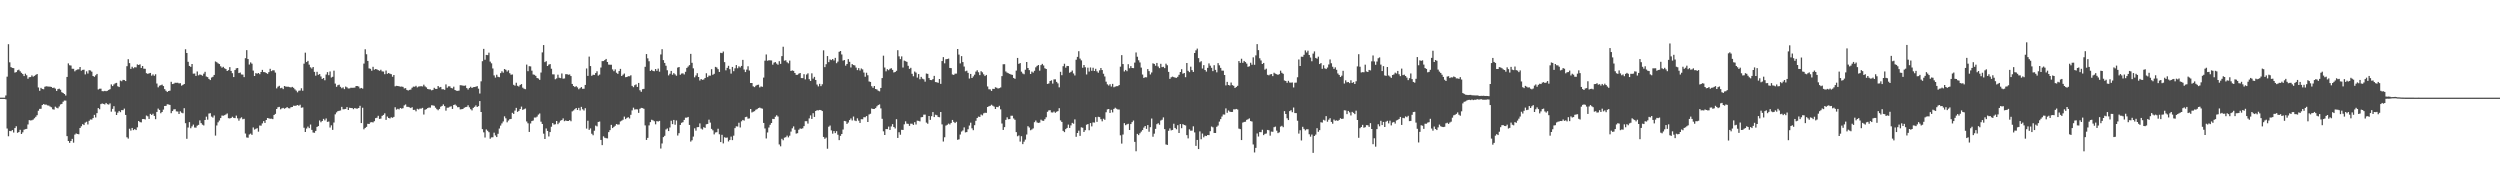 <?xml version="1.0" encoding="UTF-8"?>
<svg xmlns="http://www.w3.org/2000/svg" width="1920" height="150">
  <path d="M0 75.000h1v1.000H0zM1 75.000h1v1.000H1zM2 75.000h1v1.000H2zM3 75.000h1v1.000H3zM4 73.293h1v3.001H4zM5 58.869h1v39.842H5zM6 33.947h1v70.718H6zM7 47.852h1v52.706H7zM8 51.551h1v49.231H8zM9 52.175h1v47.725H9zM10 52.308h1v49.489H10zM11 55.733h1v42.621H11zM12 55.328h1v41.639H12zM13 53.980h1v47.989H13zM14 53.508h1v47.898H14zM15 54.740h1v44.927H15zM16 55.895h1v47.040H16zM17 56.890h1v44.728H17zM18 58.432h1v41.221H18zM19 56.583h1v42.574H19zM20 57.779h1v41.204H20zM21 60.455h1v35.152H21zM22 59.275h1v32.999H22zM23 59.164h1v33.339H23zM24 57.898h1v34.447H24zM25 58.858h1v33.017H25zM26 58.287h1v32.531H26zM27 57.481h1v32.215H27zM28 56.853h1v31.598H28zM29 67.168h1v17.881H29zM30 69.751h1v13.861H30zM31 67.480h1v16.054H31zM32 68.288h1v12.384H32zM33 68.578h1v11.337H33zM34 66.623h1v13.784H34zM35 66.257h1v14.063H35zM36 66.420h1v14.522H36zM37 66.486h1v14.640H37zM38 66.541h1v15.274H38zM39 66.782h1v15.576H39zM40 67.600h1v16.309H40zM41 67.277h1v16.909H41zM42 68.032h1v13.901H42zM43 69.862h1v12.877H43zM44 68.459h1v14.716H44zM45 68.100h1v13.661H45zM46 68.933h1v11.300H46zM47 70.806h1v9.018H47zM48 71.439h1v6.684H48zM49 72.211h1v4.985H49zM50 73.380h1v3.859H50zM51 59.087h1v45.460H51zM52 48.685h1v59.592H52zM53 50.122h1v59.590H53zM54 50.334h1v57.961H54zM55 52.807h1v53.844H55zM56 52.858h1v56.728H56zM57 54.776h1v48.615H57zM58 53.852h1v48.647H58zM59 53.357h1v49.531H59zM60 53.230h1v49.906H60zM61 51.480h1v46.830H61zM62 54.296h1v42.657H62zM63 53.656h1v41.673H63zM64 53.508h1v42.532H64zM65 57.132h1v37.018H65zM66 54.760h1v38.724H66zM67 56.485h1v39.117H67zM68 53.910h1v38.877H68zM69 54.116h1v37.638H69zM70 55.017h1v36.854H70zM71 58.359h1v32.328H71zM72 58.975h1v29.246H72zM73 57.860h1v32.358H73zM74 56.790h1v30.106H74zM75 68.690h1v14.306H75zM76 68.125h1v15.783H76zM77 68.077h1v11.885H77zM78 69.997h1v9.443H78zM79 70.085h1v9.747H79zM80 69.770h1v10.462H80zM81 70.057h1v9.011H81zM82 69.758h1v10.286H82zM83 69.088h1v11.252H83zM84 68.524h1v10.876H84zM85 64.843h1v20.893H85zM86 66.087h1v17.520H86zM87 64.812h1v16.735H87zM88 64.019h1v21.676H88zM89 63.639h1v24.693H89zM90 66.233h1v20.307H90zM91 66.870h1v18.316H91zM92 61.910h1v24.238H92zM93 62.395h1v22.148H93zM94 61.356h1v23.252H94zM95 61.513h1v21.918H95zM96 62.249h1v26.006H96zM97 50.833h1v54.565H97zM98 45.484h1v60.969H98zM99 48.477h1v50.404H99zM100 52.915h1v47.370H100zM101 51.240h1v47.035H101zM102 52.440h1v47.520H102zM103 51.589h1v47.514H103zM104 51.748h1v48.163H104zM105 49.465h1v48.307H105zM106 49.910h1v43.013H106zM107 49.397h1v44.402H107zM108 52.178h1v41.819H108zM109 50.711h1v40.726H109zM110 52.739h1v38.634H110zM111 52.860h1v38.895H111zM112 56.238h1v32.500H112zM113 56.721h1v32.633H113zM114 56.336h1v34.985H114zM115 56.034h1v31.406H115zM116 58.088h1v30.253H116zM117 57.122h1v30.216H117zM118 58.202h1v30.819H118zM119 57.037h1v34.493H119zM120 64.143h1v21.811H120zM121 67.089h1v16.340H121zM122 65.789h1v18.616H122zM123 65.431h1v21.550H123zM124 64.956h1v21.066H124zM125 66.082h1v18.117H125zM126 68.443h1v12.941H126zM127 69.698h1v11.595H127zM128 70.627h1v9.441H128zM129 69.903h1v10.322H129zM130 69.645h1v10.937H130zM131 62.815h1v24.146H131zM132 64.565h1v20.718H132zM133 64.258h1v19.765H133zM134 63.526h1v20.319H134zM135 63.611h1v21.968H135zM136 63.550h1v22.114H136zM137 64.063h1v23.470H137zM138 63.903h1v21.615H138zM139 65.791h1v20.757H139zM140 65.179h1v21.835H140zM141 64.529h1v18.575H141zM142 37.840h1v56.778H142zM143 40.703h1v65.901H143zM144 47.487h1v50.475H144zM145 50.628h1v43.182H145zM146 51.377h1v47.114H146zM147 49.138h1v47.946H147zM148 56.560h1v39.116H148zM149 56.498h1v41.459H149zM150 58.296h1v39.728H150zM151 54.892h1v41.618H151zM152 57.844h1v38.053H152zM153 57.214h1v35.276H153zM154 57.485h1v37.058H154zM155 58.186h1v37.578H155zM156 56.583h1v39.762H156zM157 55.151h1v37.026H157zM158 58.770h1v30.856H158zM159 59.231h1v32.664H159zM160 60.611h1v26.567H160zM161 61.491h1v25.437H161zM162 59.559h1v29.973H162zM163 58.964h1v31.362H163zM164 57.541h1v31.149H164zM165 47.191h1v56.930H165zM166 47.752h1v48.619H166zM167 48.643h1v45.333H167zM168 49.227h1v43.333H168zM169 50.888h1v39.811H169zM170 51.980h1v36.768H170zM171 51.289h1v37.573H171zM172 52.450h1v36.028H172zM173 53.042h1v34.880H173zM174 54.539h1v32.608H174zM175 53.853h1v36.929H175zM176 51.560h1v39.422H176zM177 54.478h1v36.166H177zM178 56.222h1v33.414H178zM179 59.204h1v31.332H179zM180 53.810h1v36.933H180zM181 52.483h1v36.319H181zM182 52.232h1v38.635H182zM183 56.104h1v36.586H183zM184 55.695h1v35.212H184zM185 57.178h1v32.954H185zM186 57.311h1v34.283H186zM187 59.214h1v32.041H187zM188 44.675h1v57.853H188zM189 38.498h1v67.090H189zM190 45.359h1v60.435H190zM191 49.547h1v53.719H191zM192 47.937h1v54.669H192zM193 48.908h1v54.654H193zM194 54.232h1v43.680H194zM195 58.346h1v41.212H195zM196 56.149h1v42.755H196zM197 56.563h1v41.873H197zM198 56.055h1v45.043H198zM199 56.990h1v39.430H199zM200 55.281h1v41.224H200zM201 53.656h1v41.106H201zM202 55.357h1v37.696H202zM203 55.474h1v38.953H203zM204 56.104h1v36.054H204zM205 56.714h1v33.918H205zM206 55.377h1v35.575H206zM207 52.852h1v38.362H207zM208 54.648h1v36.513H208zM209 53.980h1v37.529H209zM210 54.005h1v34.299H210zM211 55.773h1v31.681H211zM212 67.912h1v15.825H212zM213 66.564h1v15.795H213zM214 65.903h1v16.195H214zM215 67.740h1v16.241H215zM216 67.362h1v15.910H216zM217 68.431h1v14.398H217zM218 66.073h1v17.440H218zM219 66.512h1v16.475H219zM220 66.609h1v15.632H220zM221 66.633h1v16.487H221zM222 66.896h1v16.370H222zM223 67.194h1v15.130H223zM224 66.730h1v15.451H224zM225 67.444h1v13.727H225zM226 68.590h1v12.732H226zM227 69.579h1v11.526H227zM228 70.901h1v9.747H228zM229 69.676h1v11.543H229zM230 69.522h1v10.912H230zM231 67.805h1v14.910H231zM232 69.681h1v12.802H232zM233 48.894h1v49.228H233zM234 40.437h1v60.941H234zM235 47.669h1v51.020H235zM236 46.747h1v50.486H236zM237 49.668h1v48.758H237zM238 51.695h1v43.971H238zM239 52.640h1v47.088H239zM240 51.445h1v50.359H240zM241 55.172h1v46.838H241zM242 58.132h1v42.405H242zM243 55.158h1v42.331H243zM244 57.455h1v39.385H244zM245 56.900h1v35.593H245zM246 58.711h1v35.168H246zM247 60.613h1v32.322H247zM248 59.896h1v31.394H248zM249 61.661h1v30.818H249zM250 57.265h1v33.737H250zM251 55.380h1v38.193H251zM252 57.743h1v35.581H252zM253 54.877h1v43.092H253zM254 59.558h1v36.706H254zM255 58.993h1v40.749H255zM256 54.255h1v39.865H256zM257 64.212h1v23.613H257zM258 66.648h1v19.658H258zM259 65.452h1v19.881H259zM260 65.045h1v20.037H260zM261 66.654h1v18.185H261zM262 67.784h1v14.286H262zM263 67.064h1v16.889H263zM264 68.461h1v15.408H264zM265 66.440h1v17.229H265zM266 67.069h1v15.151H266zM267 67.963h1v16.539H267zM268 67.895h1v14.851H268zM269 67.360h1v15.597H269zM270 67.446h1v15.597H270zM271 67.392h1v16.473H271zM272 67.271h1v15.674H272zM273 66.063h1v17.337H273zM274 66.074h1v17.308H274zM275 66.480h1v16.459H275zM276 67.963h1v13.312H276zM277 67.519h1v26.997H277zM278 68.032h1v14.695H278zM279 48.862h1v50.464H279zM280 37.832h1v60.435H280zM281 41.660h1v55.791H281zM282 46.777h1v48.313H282zM283 52.525h1v42.717H283zM284 52.858h1v41.136H284zM285 54.348h1v39.465H285zM286 51.303h1v42.730H286zM287 53.519h1v39.551H287zM288 52.999h1v37.742H288zM289 53.278h1v37.151H289zM290 53.879h1v35.057H290zM291 54.367h1v36.958H291zM292 53.579h1v37.484H292zM293 54.823h1v34.160H293zM294 54.931h1v33.347H294zM295 57.002h1v30.036H295zM296 54.189h1v37.888H296zM297 56.668h1v32.840H297zM298 56.069h1v34.535H298zM299 56.616h1v34.386H299zM300 57.008h1v33.048H300zM301 58.928h1v31.556H301zM302 57.598h1v32.155H302zM303 66.300h1v16.062H303zM304 65.909h1v18.263H304zM305 66.053h1v17.515H305zM306 66.261h1v17.746H306zM307 66.554h1v16.374H307zM308 66.443h1v17.020H308zM309 66.694h1v16.396H309zM310 67.940h1v13.025H310zM311 67.709h1v12.497H311zM312 69.066h1v12.980H312zM313 69.555h1v12.512H313zM314 69.032h1v13.402H314zM315 68.823h1v14.195H315zM316 67.371h1v14.963H316zM317 66.503h1v17.919H317zM318 66.608h1v17.697H318zM319 65.901h1v19.584H319zM320 67.120h1v16.451H320zM321 66.467h1v17.625H321zM322 66.328h1v17.064H322zM323 66.181h1v17.246H323zM324 66.397h1v16.465H324zM325 65.031h1v22.920H325zM326 66.365h1v17.909H326zM327 67.128h1v16.711H327zM328 68.370h1v14.619H328zM329 68.603h1v13.957H329zM330 68.672h1v14.039H330zM331 69.379h1v11.460H331zM332 69.020h1v11.917H332zM333 67.440h1v13.836H333zM334 68.270h1v14.424H334zM335 68.281h1v15.593H335zM336 66.024h1v18.635H336zM337 67.177h1v16.502H337zM338 66.750h1v15.227H338zM339 68.537h1v12.812H339zM340 68.556h1v11.616H340zM341 68.962h1v12.546H341zM342 64.839h1v20.142H342zM343 67.389h1v15.373H343zM344 66.307h1v16.309H344zM345 66.283h1v15.694H345zM346 67.523h1v14.102H346zM347 67.868h1v15.811H347zM348 66.559h1v14.086H348zM349 69.132h1v11.121H349zM350 69.690h1v11.455H350zM351 69.798h1v12.595H351zM352 69.578h1v12.717H352zM353 65.432h1v18.587H353zM354 65.536h1v18.325H354zM355 65.743h1v17.954H355zM356 65.913h1v16.879H356zM357 65.612h1v16.671H357zM358 67.619h1v14.456H358zM359 68.762h1v12.100H359zM360 67.548h1v14.867H360zM361 66.587h1v17.257H361zM362 67.600h1v17.206H362zM363 66.915h1v15.910H363zM364 66.801h1v15.239H364zM365 66.583h1v14.367H365zM366 66.142h1v16.050H366zM367 68.091h1v13.408H367zM368 71.813h1v5.815H368zM369 62.453h1v23.538H369zM370 46.982h1v52.188H370zM371 37.521h1v64.132H371zM372 45.901h1v59.727H372zM373 42.171h1v57.235H373zM374 42.320h1v58.083H374zM375 40.470h1v61.065H375zM376 47.307h1v59.245H376zM377 48.664h1v56.852H377zM378 52.580h1v52.853H378zM379 57.926h1v43.981H379zM380 59.622h1v44.432H380zM381 57.390h1v47.879H381zM382 58.988h1v43.779H382zM383 59.267h1v39.466H383zM384 56.144h1v40.336H384zM385 54.728h1v40.032H385zM386 55.808h1v37.482H386zM387 52.982h1v36.345H387zM388 53.609h1v37.287H388zM389 54.911h1v39.036H389zM390 53.946h1v38.601H390zM391 56.232h1v35.288H391zM392 57.416h1v33.909H392zM393 57.203h1v29.418H393zM394 65.118h1v22.374H394zM395 65.803h1v19.121H395zM396 63.551h1v19.293H396zM397 65.878h1v20.029H397zM398 66.484h1v18.676H398zM399 65.211h1v18.501H399zM400 64.547h1v17.308H400zM401 67.341h1v17.054H401zM402 68.125h1v15.723H402zM403 68.492h1v14.854H403zM404 49.607h1v43.664H404zM405 54.670h1v40.060H405zM406 50.839h1v50.497H406zM407 51.000h1v43.809H407zM408 54.267h1v38.733H408zM409 57.166h1v35.413H409zM410 57.447h1v32.802H410zM411 58.257h1v32.030H411zM412 59.927h1v29.616H412zM413 60.332h1v27.676H413zM414 61.360h1v25.799H414zM415 55.709h1v37.729H415zM416 40.235h1v54.971H416zM417 34.615h1v68.052H417zM418 47.701h1v59.040H418zM419 47.023h1v51.644H419zM420 50.682h1v49.859H420zM421 49.624h1v55.157H421zM422 49.225h1v52.226H422zM423 52.776h1v44.542H423zM424 57.078h1v37.447H424zM425 57.130h1v38.580H425zM426 60.875h1v34.565H426zM427 60.201h1v32.752H427zM428 57.325h1v38.083H428zM429 59.695h1v34.449H429zM430 59.994h1v32.692H430zM431 56.443h1v35.783H431zM432 60.427h1v30.489H432zM433 60.249h1v32.839H433zM434 57.006h1v35.528H434zM435 56.999h1v35.926H435zM436 57.397h1v35.554H436zM437 57.187h1v35.070H437zM438 58.442h1v34.678H438zM439 64.483h1v21.053H439zM440 66.028h1v18.788H440zM441 66.875h1v17.005H441zM442 66.155h1v16.794H442zM443 67.121h1v17.336H443zM444 68.539h1v14.297H444zM445 67.735h1v17.082H445zM446 66.867h1v15.214H446zM447 68.184h1v15.727H447zM448 68.157h1v16.733H448zM449 65.252h1v17.868H449zM450 52.595h1v46.188H450zM451 58.260h1v34.482H451zM452 43.479h1v56.270H452zM453 50.731h1v47.905H453zM454 58.217h1v44.477H454zM455 57.405h1v46.457H455zM456 57.561h1v42.862H456zM457 56.110h1v40.359H457zM458 54.723h1v42.337H458zM459 58.059h1v35.571H459zM460 57.306h1v36.058H460zM461 51.855h1v55.600H461zM462 46.969h1v64.471H462zM463 46.874h1v57.852H463zM464 46.142h1v59.649H464zM465 45.239h1v60.877H465zM466 47.631h1v58.670H466zM467 49.589h1v51.886H467zM468 49.741h1v50.218H468zM469 49.740h1v46.154H469zM470 53.283h1v45.088H470zM471 54.701h1v42.715H471zM472 53.320h1v43.266H472zM473 55.848h1v39.360H473zM474 56.755h1v38.997H474zM475 54.604h1v40.972H475zM476 52.915h1v40.361H476zM477 58.360h1v34.295H477zM478 57.347h1v34.603H478zM479 56.480h1v33.060H479zM480 59.298h1v32.193H480zM481 59.125h1v31.390H481zM482 58.537h1v31.490H482zM483 58.596h1v32.382H483zM484 57.811h1v30.378H484zM485 65.926h1v18.862H485zM486 66.948h1v15.744H486zM487 65.409h1v18.701H487zM488 64.828h1v19.106H488zM489 66.786h1v17.231H489zM490 63.669h1v22.988H490zM491 69.339h1v14.213H491zM492 70.508h1v12.357H492zM493 68.527h1v14.494H493zM494 68.246h1v15.287H494zM495 51.290h1v44.998H495zM496 41.542h1v65.913H496zM497 44.785h1v61.109H497zM498 47.059h1v49.232H498zM499 54.500h1v39.303H499zM500 53.620h1v38.334H500zM501 54.491h1v37.931H501zM502 54.753h1v38.390H502zM503 53.016h1v42.457H503zM504 54.352h1v38.678H504zM505 52.708h1v40.625H505zM506 55.047h1v37.776H506zM507 41.807h1v72.250H507zM508 37.803h1v72.362H508zM509 46.205h1v59.098H509zM510 48.317h1v56.001H510zM511 50.495h1v48.948H511zM512 53.972h1v44.707H512zM513 57.922h1v42.721H513zM514 56.635h1v41.280H514zM515 54.502h1v38.235H515zM516 57.421h1v37.891H516zM517 56.181h1v35.928H517zM518 57.154h1v38.642H518zM519 58.161h1v34.376H519zM520 51.930h1v52.142H520zM521 51.459h1v50.817H521zM522 57.415h1v38.514H522zM523 56.474h1v37.815H523zM524 56.343h1v37.529H524zM525 57.177h1v34.948H525zM526 55.159h1v35.223H526zM527 52.155h1v38.227H527zM528 51.093h1v38.709H528zM529 50.039h1v45.927H529zM530 41.394h1v67.362H530zM531 48.254h1v59.489H531zM532 52.485h1v52.403H532zM533 59.399h1v39.153H533zM534 57.956h1v42.410H534zM535 56.227h1v41.461H535zM536 59.160h1v38.442H536zM537 61.859h1v32.929H537zM538 60.669h1v38.079H538zM539 61.326h1v38.162H539zM540 61.032h1v36.640H540zM541 59.881h1v38.341H541zM542 56.254h1v39.183H542zM543 59.258h1v35.917H543zM544 58.079h1v33.834H544zM545 58.135h1v36.040H545zM546 53.153h1v45.834H546zM547 57.453h1v42.643H547zM548 56.691h1v46.515H548zM549 51.351h1v50.384H549zM550 51.803h1v49.746H550zM551 53.147h1v45.742H551zM552 55.234h1v47.884H552zM553 40.543h1v68.557H553zM554 40.808h1v62.717H554zM555 39.559h1v70.576H555zM556 47.697h1v57.738H556zM557 54.016h1v51.815H557zM558 52.120h1v53.532H558zM559 50.524h1v58.103H559zM560 53.136h1v54.331H560zM561 56.530h1v48.381H561zM562 51.425h1v56.182H562zM563 54.679h1v49.521H563zM564 52.492h1v45.930H564zM565 49.965h1v47.057H565zM566 52.430h1v44.757H566zM567 50.926h1v43.345H567zM568 51.789h1v46.100H568zM569 50.641h1v42.545H569zM570 45.996h1v46.117H570zM571 53.415h1v39.205H571zM572 55.344h1v34.615H572zM573 53.452h1v36.203H573zM574 50.886h1v40.248H574zM575 54.147h1v36.794H575zM576 63.755h1v19.940H576zM577 63.760h1v22.638H577zM578 66.318h1v19.472H578zM579 66.903h1v18.515H579zM580 65.846h1v18.445H580zM581 65.213h1v18.594H581zM582 65.010h1v17.981H582zM583 67.102h1v15.546H583zM584 66.353h1v16.795H584zM585 66.687h1v16.747H585zM586 59.593h1v34.826H586zM587 46.572h1v52.076H587zM588 41.834h1v64.487H588zM589 46.655h1v55.071H589zM590 46.293h1v51.665H590zM591 46.354h1v49.503H591zM592 46.432h1v48.016H592zM593 49.652h1v41.649H593zM594 48.056h1v43.391H594zM595 47.676h1v41.961H595zM596 48.862h1v39.659H596zM597 49.709h1v39.812H597zM598 46.989h1v63.966H598zM599 49.054h1v63.323H599zM600 43.110h1v63.469H600zM601 35.917h1v71.788H601zM602 46.594h1v59.127H602zM603 46.262h1v59.122H603zM604 47.833h1v56.334H604zM605 48.635h1v56.866H605zM606 46.549h1v57.667H606zM607 54.469h1v46.587H607zM608 54.045h1v44.495H608zM609 54.448h1v42.619H609zM610 56.086h1v43.564H610zM611 57.499h1v45.122H611zM612 57.440h1v44.859H612zM613 56.573h1v43.055H613zM614 56.066h1v42.617H614zM615 59.943h1v38.953H615zM616 59.987h1v38.555H616zM617 56.969h1v39.876H617zM618 60.999h1v32.085H618zM619 57.241h1v35.830H619zM620 56.335h1v38.574H620zM621 60.838h1v30.108H621zM622 62.166h1v26.471H622zM623 56.336h1v35.029H623zM624 60.362h1v26.586H624zM625 59.029h1v30.773H625zM626 61.417h1v23.849H626zM627 64.910h1v19.734H627zM628 66.366h1v18.426H628zM629 64.365h1v20.072H629zM630 66.135h1v18.468H630zM631 64.691h1v20.585H631zM632 38.633h1v66.548H632zM633 51.581h1v54.993H633zM634 49.296h1v56.362H634zM635 43.064h1v71.156H635zM636 47.732h1v49.582H636zM637 45.675h1v50.749H637zM638 46.187h1v53.963H638zM639 45.287h1v57.393H639zM640 46.436h1v54.211H640zM641 44.458h1v57.794H641zM642 48.530h1v52.245H642zM643 47.302h1v56.194H643zM644 39.795h1v67.822H644zM645 39.146h1v65.219H645zM646 41.815h1v61.111H646zM647 46.525h1v52.931H647zM648 46.063h1v46.808H648zM649 50.454h1v42.678H649zM650 49.128h1v46.057H650zM651 45.416h1v48.674H651zM652 47.462h1v44.770H652zM653 51.809h1v39.196H653zM654 49.187h1v43.322H654zM655 49.995h1v39.493H655zM656 50.201h1v42.373H656zM657 51.933h1v41.086H657zM658 53.863h1v37.031H658zM659 52.323h1v40.336H659zM660 54.192h1v40.209H660zM661 52.566h1v38.966H661zM662 53.282h1v38.326H662zM663 55.694h1v34.302H663zM664 58.952h1v31.088H664zM665 55.867h1v33.285H665zM666 57.791h1v35.915H666zM667 62.576h1v25.324H667zM668 62.939h1v24.402H668zM669 66.215h1v17.147H669zM670 67.447h1v16.246H670zM671 66.026h1v17.630H671zM672 68.345h1v14.714H672zM673 68.695h1v12.992H673zM674 69.684h1v11.032H674zM675 70.155h1v10.032H675zM676 67.556h1v15.676H676zM677 59.953h1v31.310H677zM678 42.745h1v58.096H678zM679 51.859h1v51.839H679zM680 54.767h1v44.373H680zM681 53.162h1v46.032H681zM682 53.918h1v43.321H682zM683 52.823h1v46.979H683zM684 52.398h1v44.736H684zM685 53.672h1v41.675H685zM686 55.662h1v41.849H686zM687 55.314h1v43.372H687zM688 54.388h1v37.142H688zM689 38.556h1v67.369H689zM690 43.277h1v58.313H690zM691 45.434h1v58.056H691zM692 43.297h1v56.409H692zM693 51.861h1v47.930H693zM694 46.525h1v48.958H694zM695 46.997h1v46.180H695zM696 47.537h1v47.432H696zM697 50.553h1v44.601H697zM698 52.905h1v43.751H698zM699 52.059h1v42.918H699zM700 56.672h1v38.332H700zM701 58.581h1v37.360H701zM702 54.947h1v38.887H702zM703 55.746h1v39.888H703zM704 59.606h1v33.042H704zM705 56.877h1v35.937H705zM706 60.866h1v32.380H706zM707 59.056h1v30.981H707zM708 60.403h1v29.496H708zM709 60.943h1v27.131H709zM710 62.728h1v25.279H710zM711 56.479h1v37.658H711zM712 56.749h1v38.275H712zM713 59.970h1v29.122H713zM714 61.458h1v30.601H714zM715 61.546h1v27.718H715zM716 60.775h1v25.288H716zM717 58.249h1v31.641H717zM718 63.027h1v25.105H718zM719 63.201h1v25.248H719zM720 63.568h1v26.235H720zM721 60.687h1v29.384H721zM722 64.406h1v21.623H722zM723 46.875h1v48.665H723zM724 43.887h1v64.805H724zM725 48.632h1v56.778H725zM726 45.540h1v50.907H726zM727 45.321h1v50.533H727zM728 44.988h1v49.933H728zM729 52.180h1v43.417H729zM730 52.312h1v42.084H730zM731 57.186h1v34.921H731zM732 57.573h1v35.996H732zM733 56.553h1v37.964H733zM734 56.509h1v37.056H734zM735 37.616h1v69.772H735zM736 41.925h1v65.107H736zM737 48.713h1v54.585H737zM738 43.109h1v57.918H738zM739 47.656h1v52.540H739zM740 51.095h1v46.772H740zM741 54.745h1v46.931H741zM742 54.278h1v47.165H742zM743 55.975h1v43.290H743zM744 60.308h1v36.120H744zM745 56.789h1v37.403H745zM746 59.921h1v38.621H746zM747 58.669h1v41.338H747zM748 57.361h1v38.780H748zM749 54.997h1v37.754H749zM750 53.989h1v36.638H750zM751 55.482h1v34.074H751zM752 57.709h1v32.077H752zM753 54.666h1v33.284H753zM754 55.544h1v33.104H754zM755 57.068h1v29.978H755zM756 58.404h1v28.182H756zM757 57.560h1v29.135H757zM758 66.421h1v15.756H758zM759 68.580h1v13.017H759zM760 68.681h1v12.582H760zM761 69.828h1v10.590H761zM762 68.207h1v13.001H762zM763 68.336h1v13.552H763zM764 67.026h1v16.682H764zM765 67.356h1v14.771H765zM766 67.972h1v14.378H766zM767 67.678h1v13.595H767zM768 67.164h1v16.815H768zM769 58.462h1v36.386H769zM770 49.348h1v50.466H770zM771 49.330h1v48.316H771zM772 54.899h1v37.158H772zM773 55.832h1v34.284H773zM774 56.283h1v35.320H774zM775 56.783h1v34.659H775zM776 57.259h1v31.632H776zM777 57.500h1v31.375H777zM778 59.844h1v31.142H778zM779 60.533h1v31.469H779zM780 54.242h1v47.236H780zM781 44.472h1v60.204H781zM782 49.029h1v54.993H782zM783 48.449h1v60.301H783zM784 55.025h1v49.575H784zM785 56.435h1v54.244H785zM786 57.028h1v51.776H786zM787 53.532h1v53.698H787zM788 47.609h1v55.707H788zM789 52.242h1v44.663H789zM790 53.868h1v44.064H790zM791 56.838h1v43.218H791zM792 54.970h1v44.465H792zM793 55.751h1v42.850H793zM794 54.384h1v39.469H794zM795 51.693h1v40.890H795zM796 50.579h1v43.494H796zM797 49.899h1v44.500H797zM798 54.248h1v39.905H798zM799 50.008h1v41.920H799zM800 49.033h1v43.643H800zM801 50.276h1v42.563H801zM802 52.453h1v39.096H802zM803 52.993h1v37.051H803zM804 64.444h1v21.442H804zM805 64.100h1v20.674H805zM806 62.183h1v22.441H806zM807 61.673h1v24.655H807zM808 64.206h1v22.245H808zM809 60.969h1v24.664H809zM810 60.926h1v25.679H810zM811 62.895h1v22.909H811zM812 64.053h1v21.316H812zM813 67.086h1v15.991H813zM814 55.132h1v37.323H814zM815 57.758h1v35.909H815zM816 50.820h1v49.703H816zM817 48.929h1v52.558H817zM818 51.986h1v47.176H818zM819 50.628h1v47.600H819zM820 50.761h1v44.926H820zM821 55.856h1v42.401H821zM822 55.218h1v41.104H822zM823 54.154h1v40.230H823zM824 56.441h1v38.588H824zM825 57.965h1v33.756H825zM826 45.861h1v59.209H826zM827 43.693h1v58.435H827zM828 39.336h1v61.019H828zM829 45.030h1v59.336H829zM830 46.405h1v51.403H830zM831 52.003h1v46.085H831zM832 49.930h1v51.438H832zM833 51.679h1v48.327H833zM834 57.214h1v38.581H834zM835 51.969h1v43.330H835zM836 54.936h1v45.131H836zM837 51.828h1v42.667H837zM838 54.389h1v42.674H838zM839 52.035h1v41.948H839zM840 54.550h1v39.617H840zM841 52.823h1v37.156H841zM842 54.788h1v38.786H842zM843 55.857h1v33.835H843zM844 54.030h1v35.914H844zM845 52.209h1v39.329H845zM846 53.802h1v39.394H846zM847 56.612h1v34.577H847zM848 58.747h1v33.276H848zM849 62.703h1v23.497H849zM850 64.777h1v19.222H850zM851 65.698h1v18.029H851zM852 64.645h1v22.095H852zM853 66.465h1v17.867H853zM854 64.429h1v21.914H854zM855 67.034h1v16.640H855zM856 66.519h1v16.222H856zM857 66.182h1v17.306H857zM858 66.157h1v17.891H858zM859 65.325h1v18.804H859zM860 51.209h1v52.723H860zM861 42.341h1v67.930H861zM862 49.181h1v54.157H862zM863 54.874h1v39.718H863zM864 53.694h1v42.447H864zM865 54.672h1v40.806H865zM866 49.283h1v45.813H866zM867 52.410h1v47.408H867zM868 50.786h1v44.491H868zM869 52.230h1v41.554H869zM870 52.331h1v40.219H870zM871 48.079h1v60.858H871zM872 40.285h1v75.874H872zM873 43.567h1v59.252H873zM874 46.282h1v57.508H874zM875 47.987h1v54.371H875zM876 51.926h1v49.156H876zM877 57.222h1v42.689H877zM878 59.848h1v38.139H878zM879 59.281h1v37.478H879zM880 59.409h1v39.541H880zM881 53.022h1v43.049H881zM882 54.644h1v46.523H882zM883 57.166h1v40.538H883zM884 55.646h1v35.411H884zM885 48.624h1v56.382H885zM886 49.114h1v53.568H886zM887 50.465h1v48.523H887zM888 48.325h1v47.038H888zM889 51.055h1v43.583H889zM890 52.345h1v43.442H890zM891 48.987h1v43.599H891zM892 51.536h1v40.434H892zM893 51.283h1v38.889H893zM894 52.314h1v46.861H894zM895 48.911h1v62.013H895zM896 50.125h1v61.177H896zM897 55.169h1v45.298H897zM898 60.561h1v38.070H898zM899 59.320h1v40.805H899zM900 58.817h1v40.995H900zM901 59.256h1v35.783H901zM902 59.611h1v38.633H902zM903 59.793h1v39.462H903zM904 59.000h1v37.130H904zM905 57.454h1v44.679H905zM906 55.289h1v40.016H906zM907 53.151h1v45.314H907zM908 56.599h1v38.721H908zM909 56.089h1v39.916H909zM910 59.305h1v37.033H910zM911 48.388h1v55.374H911zM912 54.351h1v51.933H912zM913 55.407h1v43.898H913zM914 51.206h1v49.207H914zM915 53.837h1v46.488H915zM916 55.220h1v41.778H916zM917 40.723h1v60.978H917zM918 38.652h1v73.382H918zM919 37.347h1v70.117H919zM920 44.634h1v69.844H920zM921 47.844h1v53.063H921zM922 47.017h1v59.957H922zM923 52.656h1v49.904H923zM924 50.006h1v55.469H924zM925 53.767h1v50.492H925zM926 54.967h1v49.521H926zM927 52.140h1v51.562H927zM928 48.708h1v55.061H928zM929 50.432h1v50.338H929zM930 52.066h1v45.091H930zM931 54.626h1v43.170H931zM932 50.060h1v52.009H932zM933 53.634h1v48.535H933zM934 55.561h1v41.815H934zM935 48.486h1v47.901H935zM936 50.172h1v43.239H936zM937 52.137h1v39.346H937zM938 54.234h1v35.247H938zM939 54.278h1v33.653H939zM940 57.615h1v30.404H940zM941 65.582h1v17.683H941zM942 62.878h1v23.738H942zM943 65.271h1v19.581H943zM944 65.672h1v20.078H944zM945 63.398h1v22.630H945zM946 65.377h1v20.604H946zM947 65.915h1v18.064H947zM948 67.590h1v16.419H948zM949 66.778h1v16.879H949zM950 65.914h1v18.208H950zM951 46.910h1v51.838H951zM952 48.295h1v50.874H952zM953 45.118h1v62.478H953zM954 48.213h1v45.935H954zM955 46.812h1v46.852H955zM956 47.655h1v45.822H956zM957 48.856h1v43.220H957zM958 51.306h1v40.279H958zM959 50.874h1v40.039H959zM960 48.161h1v44.819H960zM961 49.722h1v43.599H961zM962 44.050h1v66.924H962zM963 49.749h1v67.333H963zM964 42.565h1v70.988H964zM965 33.912h1v68.580H965zM966 38.515h1v66.322H966zM967 44.756h1v56.664H967zM968 46.425h1v55.124H968zM969 49.162h1v50.487H969zM970 48.336h1v55.428H970zM971 53.515h1v49.275H971zM972 52.727h1v49.836H972zM973 57.422h1v42.372H973zM974 57.868h1v42.196H974zM975 57.113h1v47.066H975zM976 56.869h1v44.184H976zM977 58.449h1v42.786H977zM978 55.840h1v41.842H978zM979 56.561h1v40.645H979zM980 56.992h1v43.363H980zM981 57.498h1v44.731H981zM982 56.920h1v44.698H982zM983 54.295h1v42.940H983zM984 55.912h1v40.696H984zM985 56.697h1v40.993H985zM986 61.813h1v23.531H986zM987 62.221h1v25.311H987zM988 63.611h1v27.202H988zM989 62.032h1v30.166H989zM990 63.391h1v21.950H990zM991 63.495h1v21.126H991zM992 63.328h1v22.839H992zM993 67.177h1v15.392H993zM994 63.535h1v23.290H994zM995 63.457h1v23.419H995zM996 59.357h1v33.380H996zM997 45.667h1v56.945H997zM998 50.680h1v49.351H998zM999 43.508h1v64.365H999zM1000 43.601h1v53.759H1000zM1001 42.088h1v56.868H1001zM1002 38.724h1v61.408H1002zM1003 40.280h1v59.033H1003zM1004 38.911h1v60.385H1004zM1005 42.218h1v60.878H1005zM1006 44.196h1v60.764H1006zM1007 47.051h1v56.249H1007zM1008 41.154h1v76.269H1008zM1009 39.480h1v64.964H1009zM1010 44.502h1v58.860H1010zM1011 45.034h1v53.443H1011zM1012 43.525h1v57.696H1012zM1013 49.209h1v50.737H1013zM1014 48.431h1v45.491H1014zM1015 52.829h1v41.336H1015zM1016 50.139h1v41.854H1016zM1017 52.500h1v40.074H1017zM1018 53.026h1v36.159H1018zM1019 51.873h1v41.614H1019zM1020 49.514h1v42.366H1020zM1021 45.669h1v45.099H1021zM1022 48.605h1v45.043H1022zM1023 51.262h1v43.770H1023zM1024 52.895h1v38.945H1024zM1025 51.701h1v41.039H1025zM1026 53.610h1v38.828H1026zM1027 56.435h1v36.446H1027zM1028 57.566h1v34.486H1028zM1029 59.130h1v31.664H1029zM1030 58.093h1v33.302H1030zM1031 54.383h1v36.759H1031zM1032 64.137h1v20.548H1032zM1033 61.698h1v23.160H1033zM1034 63.218h1v24.434H1034zM1035 62.967h1v22.227H1035zM1036 63.837h1v22.495H1036zM1037 61.658h1v27.020H1037zM1038 63.683h1v22.243H1038zM1039 63.077h1v23.587H1039zM1040 64.496h1v23.166H1040zM1041 62.388h1v22.607H1041zM1042 51.019h1v41.140H1042zM1043 41.645h1v64.165H1043zM1044 51.252h1v47.207H1044zM1045 55.666h1v41.891H1045zM1046 55.399h1v40.474H1046zM1047 55.486h1v42.633H1047zM1048 49.651h1v48.042H1048zM1049 54.897h1v41.209H1049zM1050 55.273h1v40.949H1050zM1051 53.716h1v43.737H1051zM1052 54.069h1v40.473H1052zM1053 47.097h1v51.951H1053zM1054 42.610h1v68.139H1054zM1055 47.188h1v59.019H1055zM1056 49.764h1v62.888H1056zM1057 47.233h1v51.950H1057zM1058 44.768h1v50.684H1058zM1059 44.075h1v52.939H1059zM1060 49.625h1v43.144H1060zM1061 54.574h1v41.485H1061zM1062 50.790h1v42.833H1062zM1063 57.914h1v39.636H1063zM1064 58.272h1v35.166H1064zM1065 51.450h1v41.321H1065zM1066 57.943h1v36.827H1066zM1067 58.751h1v33.908H1067zM1068 59.785h1v36.530H1068zM1069 57.595h1v36.491H1069zM1070 57.186h1v36.440H1070zM1071 55.817h1v39.106H1071zM1072 56.454h1v36.038H1072zM1073 54.468h1v37.579H1073zM1074 57.028h1v34.326H1074zM1075 58.485h1v31.313H1075zM1076 52.682h1v43.256H1076zM1077 57.725h1v32.790H1077zM1078 57.340h1v33.488H1078zM1079 58.343h1v31.062H1079zM1080 59.588h1v30.412H1080zM1081 61.519h1v27.424H1081zM1082 60.043h1v33.002H1082zM1083 56.441h1v36.441H1083zM1084 60.758h1v27.385H1084zM1085 62.945h1v23.118H1085zM1086 63.489h1v22.396H1086zM1087 60.534h1v33.603H1087zM1088 43.845h1v55.096H1088zM1089 50.104h1v59.301H1089zM1090 46.331h1v54.954H1090zM1091 46.748h1v49.456H1091zM1092 46.319h1v50.268H1092zM1093 49.632h1v49.331H1093zM1094 52.254h1v42.797H1094zM1095 52.933h1v42.092H1095zM1096 55.560h1v38.584H1096zM1097 55.173h1v38.664H1097zM1098 53.632h1v37.623H1098zM1099 44.458h1v54.277H1099zM1100 38.945h1v61.403H1100zM1101 47.604h1v49.571H1101zM1102 46.104h1v52.962H1102zM1103 46.646h1v53.262H1103zM1104 53.449h1v44.369H1104zM1105 55.012h1v40.691H1105zM1106 56.033h1v40.952H1106zM1107 57.387h1v40.027H1107zM1108 59.075h1v38.519H1108zM1109 61.239h1v36.146H1109zM1110 62.198h1v32.499H1110zM1111 58.754h1v35.496H1111zM1112 58.540h1v36.662H1112zM1113 59.942h1v34.142H1113zM1114 59.331h1v34.131H1114zM1115 59.501h1v30.844H1115zM1116 58.746h1v29.841H1116zM1117 59.177h1v28.990H1117zM1118 60.224h1v27.238H1118zM1119 60.201h1v26.111H1119zM1120 60.581h1v27.524H1120zM1121 59.235h1v29.659H1121zM1122 61.097h1v24.429H1122zM1123 71.485h1v7.923H1123zM1124 72.104h1v6.094H1124zM1125 72.710h1v5.171H1125zM1126 72.857h1v4.377H1126zM1127 73.002h1v3.731H1127zM1128 72.890h1v3.758H1128zM1129 72.861h1v4.050H1129zM1130 73.180h1v3.284H1130zM1131 73.232h1v3.650H1131zM1132 73.255h1v3.365H1132zM1133 73.322h1v3.326H1133zM1134 73.277h1v2.898H1134zM1135 73.493h1v2.951H1135zM1136 73.744h1v2.696H1136zM1137 73.562h1v2.593H1137zM1138 73.622h1v2.902H1138zM1139 73.502h1v3.083H1139zM1140 73.704h1v2.880H1140zM1141 73.657h1v2.875H1141zM1142 73.718h1v2.599H1142zM1143 73.871h1v2.569H1143zM1144 64.503h1v16.210H1144zM1145 48.457h1v58.003H1145zM1146 44.475h1v66.643H1146zM1147 47.575h1v62.162H1147zM1148 48.352h1v55.863H1148zM1149 53.000h1v50.013H1149zM1150 52.972h1v50.759H1150zM1151 51.566h1v49.599H1151zM1152 51.811h1v45.891H1152zM1153 52.376h1v43.775H1153zM1154 53.300h1v42.818H1154zM1155 53.764h1v42.970H1155zM1156 55.043h1v41.825H1156zM1157 51.735h1v44.019H1157zM1158 53.110h1v45.622H1158zM1159 55.682h1v42.529H1159zM1160 51.331h1v42.818H1160zM1161 53.529h1v42.271H1161zM1162 53.862h1v42.383H1162zM1163 51.098h1v42.692H1163zM1164 53.838h1v40.470H1164zM1165 54.202h1v38.396H1165zM1166 55.383h1v35.779H1166zM1167 54.089h1v35.417H1167zM1168 62.578h1v23.212H1168zM1169 66.961h1v20.231H1169zM1170 67.671h1v17.433H1170zM1171 65.939h1v16.722H1171zM1172 66.567h1v18.017H1172zM1173 67.249h1v17.019H1173zM1174 67.096h1v14.383H1174zM1175 68.092h1v14.829H1175zM1176 68.616h1v12.978H1176zM1177 68.014h1v12.745H1177zM1178 65.726h1v20.293H1178zM1179 64.871h1v19.025H1179zM1180 66.599h1v15.907H1180zM1181 65.128h1v18.709H1181zM1182 64.320h1v22.776H1182zM1183 64.542h1v21.017H1183zM1184 63.439h1v20.333H1184zM1185 63.086h1v20.305H1185zM1186 63.736h1v21.850H1186zM1187 63.406h1v23.075H1187zM1188 62.249h1v23.148H1188zM1189 64.271h1v24.189H1189zM1190 50.154h1v54.019H1190zM1191 47.956h1v53.418H1191zM1192 48.322h1v50.956H1192zM1193 53.648h1v42.691H1193zM1194 49.150h1v46.994H1194zM1195 50.102h1v43.930H1195zM1196 50.224h1v43.282H1196zM1197 51.238h1v41.973H1197zM1198 54.077h1v38.856H1198zM1199 53.582h1v39.383H1199zM1200 52.288h1v39.460H1200zM1201 52.777h1v40.046H1201zM1202 56.342h1v36.091H1202zM1203 55.494h1v37.758H1203zM1204 55.332h1v34.664H1204zM1205 54.213h1v38.828H1205zM1206 57.978h1v31.400H1206zM1207 56.631h1v33.651H1207zM1208 57.339h1v32.585H1208zM1209 58.925h1v29.266H1209zM1210 59.008h1v28.912H1210zM1211 56.561h1v31.158H1211zM1212 54.023h1v37.216H1212zM1213 56.171h1v35.646H1213zM1214 66.750h1v15.158H1214zM1215 68.402h1v12.137H1215zM1216 69.143h1v11.036H1216zM1217 67.966h1v12.533H1217zM1218 67.661h1v14.233H1218zM1219 62.422h1v25.074H1219zM1220 68.731h1v13.014H1220zM1221 68.287h1v12.423H1221zM1222 68.124h1v13.475H1222zM1223 68.627h1v13.697H1223zM1224 64.591h1v21.172H1224zM1225 64.487h1v20.892H1225zM1226 63.911h1v22.585H1226zM1227 65.050h1v21.248H1227zM1228 64.677h1v19.949H1228zM1229 65.729h1v20.280H1229zM1230 64.471h1v18.996H1230zM1231 65.486h1v20.073H1231zM1232 64.277h1v20.502H1232zM1233 65.256h1v20.904H1233zM1234 66.483h1v17.848H1234zM1235 67.423h1v16.327H1235zM1236 36.895h1v66.282H1236zM1237 39.995h1v60.350H1237zM1238 44.072h1v57.221H1238zM1239 48.809h1v52.278H1239zM1240 54.729h1v44.375H1240zM1241 56.276h1v39.325H1241zM1242 56.721h1v37.884H1242zM1243 54.041h1v40.876H1243zM1244 56.362h1v43.624H1244zM1245 57.802h1v41.638H1245zM1246 57.206h1v42.375H1246zM1247 58.497h1v36.995H1247zM1248 56.749h1v40.998H1248zM1249 55.973h1v39.397H1249zM1250 56.656h1v39.551H1250zM1251 59.186h1v35.578H1251zM1252 56.657h1v37.621H1252zM1253 56.723h1v34.139H1253zM1254 56.528h1v35.140H1254zM1255 54.761h1v37.460H1255zM1256 55.002h1v38.217H1256zM1257 58.000h1v33.941H1257zM1258 55.989h1v39.235H1258zM1259 45.366h1v61.527H1259zM1260 47.762h1v50.504H1260zM1261 51.296h1v43.692H1261zM1262 52.734h1v42.546H1262zM1263 50.907h1v42.222H1263zM1264 53.388h1v39.980H1264zM1265 54.324h1v38.067H1265zM1266 54.568h1v35.169H1266zM1267 57.127h1v33.033H1267zM1268 57.788h1v31.278H1268zM1269 52.499h1v39.586H1269zM1270 52.502h1v42.279H1270zM1271 52.444h1v39.420H1271zM1272 54.311h1v36.213H1272zM1273 53.761h1v36.957H1273zM1274 53.559h1v36.689H1274zM1275 47.482h1v54.383H1275zM1276 52.462h1v49.944H1276zM1277 53.112h1v47.832H1277zM1278 52.077h1v47.242H1278zM1279 53.308h1v42.740H1279zM1280 54.684h1v44.296H1280zM1281 45.956h1v49.534H1281zM1282 33.399h1v70.480H1282zM1283 43.324h1v61.045H1283zM1284 46.555h1v54.307H1284zM1285 42.108h1v61.323H1285zM1286 45.697h1v60.399H1286zM1287 51.266h1v51.458H1287zM1288 51.659h1v51.489H1288zM1289 54.348h1v48.554H1289zM1290 57.244h1v44.132H1290zM1291 55.880h1v43.543H1291zM1292 51.238h1v48.792H1292zM1293 52.852h1v45.393H1293zM1294 52.006h1v45.779H1294zM1295 50.438h1v46.524H1295zM1296 53.125h1v43.134H1296zM1297 52.324h1v39.041H1297zM1298 53.528h1v36.040H1298zM1299 53.311h1v38.043H1299zM1300 52.475h1v40.950H1300zM1301 53.905h1v41.117H1301zM1302 53.844h1v39.238H1302zM1303 54.439h1v38.705H1303zM1304 53.816h1v38.896H1304zM1305 64.846h1v18.941H1305zM1306 64.507h1v20.287H1306zM1307 63.912h1v20.776H1307zM1308 64.162h1v20.686H1308zM1309 66.791h1v17.294H1309zM1310 67.771h1v16.723H1310zM1311 67.566h1v17.241H1311zM1312 66.877h1v17.861H1312zM1313 68.133h1v14.482H1313zM1314 67.450h1v15.070H1314zM1315 67.256h1v16.298H1315zM1316 66.720h1v16.488H1316zM1317 66.175h1v15.104H1317zM1318 68.360h1v13.840H1318zM1319 66.903h1v16.128H1319zM1320 66.399h1v16.067H1320zM1321 68.464h1v10.886H1321zM1322 70.837h1v8.150H1322zM1323 71.387h1v9.276H1323zM1324 70.234h1v10.930H1324zM1325 70.044h1v10.193H1325zM1326 69.235h1v11.323H1326zM1327 40.982h1v66.943H1327zM1328 40.192h1v59.605H1328zM1329 41.156h1v59.700H1329zM1330 45.220h1v53.504H1330zM1331 47.812h1v44.651H1331zM1332 48.079h1v48.152H1332zM1333 50.665h1v45.194H1333zM1334 51.667h1v47.223H1334zM1335 52.930h1v49.128H1335zM1336 51.964h1v42.146H1336zM1337 56.290h1v43.546H1337zM1338 57.959h1v41.794H1338zM1339 57.829h1v41.035H1339zM1340 56.240h1v42.135H1340zM1341 56.703h1v40.248H1341zM1342 58.153h1v39.385H1342zM1343 59.403h1v40.230H1343zM1344 60.141h1v37.433H1344zM1345 58.300h1v40.031H1345zM1346 53.742h1v42.947H1346zM1347 51.776h1v42.513H1347zM1348 58.383h1v39.613H1348zM1349 52.348h1v42.893H1349zM1350 61.904h1v27.219H1350zM1351 60.107h1v30.801H1351zM1352 63.182h1v21.827H1352zM1353 62.596h1v24.065H1353zM1354 58.861h1v31.349H1354zM1355 61.609h1v23.734H1355zM1356 63.917h1v20.823H1356zM1357 63.773h1v23.145H1357zM1358 65.658h1v20.274H1358zM1359 65.871h1v17.950H1359zM1360 63.847h1v21.781H1360zM1361 65.607h1v20.567H1361zM1362 65.798h1v20.178H1362zM1363 66.326h1v18.404H1363zM1364 64.858h1v20.902H1364zM1365 66.296h1v17.256H1365zM1366 66.160h1v18.689H1366zM1367 63.056h1v24.673H1367zM1368 63.905h1v23.448H1368zM1369 62.658h1v25.753H1369zM1370 61.427h1v26.005H1370zM1371 63.330h1v25.124H1371zM1372 60.619h1v25.826H1372zM1373 39.485h1v68.178H1373zM1374 34.831h1v65.151H1374zM1375 44.077h1v52.685H1375zM1376 41.115h1v55.107H1376zM1377 44.702h1v52.692H1377zM1378 46.685h1v44.681H1378zM1379 45.198h1v47.918H1379zM1380 49.899h1v42.817H1380zM1381 52.932h1v36.512H1381zM1382 52.981h1v38.496H1382zM1383 44.198h1v45.857H1383zM1384 54.927h1v33.521H1384zM1385 55.215h1v33.346H1385zM1386 56.642h1v37.900H1386zM1387 57.054h1v32.919H1387zM1388 56.234h1v34.650H1388zM1389 55.595h1v36.359H1389zM1390 57.041h1v33.143H1390zM1391 59.478h1v31.063H1391zM1392 55.204h1v36.312H1392zM1393 54.187h1v35.445H1393zM1394 55.301h1v37.180H1394zM1395 57.563h1v34.226H1395zM1396 63.211h1v24.077H1396zM1397 65.336h1v20.052H1397zM1398 66.207h1v18.412H1398zM1399 65.740h1v17.565H1399zM1400 68.272h1v15.549H1400zM1401 68.726h1v12.687H1401zM1402 68.752h1v13.336H1402zM1403 68.235h1v13.029H1403zM1404 68.686h1v12.212H1404zM1405 67.990h1v13.527H1405zM1406 68.783h1v12.590H1406zM1407 68.090h1v15.134H1407zM1408 67.051h1v15.645H1408zM1409 65.338h1v18.278H1409zM1410 63.477h1v22.226H1410zM1411 66.750h1v16.908H1411zM1412 54.996h1v49.430H1412zM1413 59.971h1v42.674H1413zM1414 61.927h1v34.547H1414zM1415 61.525h1v36.614H1415zM1416 60.342h1v35.216H1416zM1417 55.622h1v37.775H1417zM1418 37.177h1v63.763H1418zM1419 49.611h1v49.989H1419zM1420 51.004h1v49.269H1420zM1421 50.382h1v50.447H1421zM1422 48.896h1v46.118H1422zM1423 47.587h1v48.357H1423zM1424 48.987h1v41.395H1424zM1425 48.038h1v44.375H1425zM1426 51.545h1v39.829H1426zM1427 56.505h1v34.208H1427zM1428 56.111h1v36.477H1428zM1429 53.884h1v44.558H1429zM1430 54.616h1v39.740H1430zM1431 57.599h1v37.362H1431zM1432 57.000h1v38.694H1432zM1433 59.754h1v34.209H1433zM1434 58.343h1v35.263H1434zM1435 59.707h1v35.306H1435zM1436 60.345h1v32.626H1436zM1437 60.280h1v33.460H1437zM1438 59.608h1v31.325H1438zM1439 60.696h1v29.853H1439zM1440 57.023h1v33.528H1440zM1441 58.568h1v35.721H1441zM1442 64.172h1v21.187H1442zM1443 64.064h1v22.807H1443zM1444 62.462h1v25.490H1444zM1445 64.562h1v19.281H1445zM1446 59.915h1v27.597H1446zM1447 54.909h1v32.800H1447zM1448 59.816h1v29.201H1448zM1449 60.116h1v28.532H1449zM1450 62.721h1v26.239H1450zM1451 63.740h1v22.128H1451zM1452 42.925h1v54.122H1452zM1453 47.028h1v59.425H1453zM1454 46.643h1v61.188H1454zM1455 49.413h1v48.472H1455zM1456 49.882h1v51.551H1456zM1457 50.879h1v46.816H1457zM1458 53.087h1v42.624H1458zM1459 55.803h1v42.754H1459zM1460 55.979h1v38.727H1460zM1461 59.052h1v37.711H1461zM1462 53.465h1v41.681H1462zM1463 52.745h1v44.964H1463zM1464 34.488h1v69.540H1464zM1465 45.800h1v56.225H1465zM1466 50.091h1v48.972H1466zM1467 46.503h1v53.125H1467zM1468 51.878h1v47.183H1468zM1469 54.759h1v41.535H1469zM1470 56.255h1v40.231H1470zM1471 54.404h1v42.480H1471zM1472 58.557h1v36.971H1472zM1473 58.452h1v35.331H1473zM1474 57.494h1v37.474H1474zM1475 61.126h1v35.248H1475zM1476 62.032h1v33.761H1476zM1477 59.708h1v33.824H1477zM1478 58.276h1v31.864H1478zM1479 55.422h1v34.124H1479zM1480 56.508h1v32.826H1480zM1481 57.663h1v31.738H1481zM1482 60.451h1v25.693H1482zM1483 59.509h1v27.971H1483zM1484 59.705h1v24.516H1484zM1485 61.700h1v23.049H1485zM1486 62.995h1v22.195H1486zM1487 66.010h1v16.327H1487zM1488 68.876h1v12.178H1488zM1489 68.083h1v12.572H1489zM1490 67.921h1v13.640H1490zM1491 67.259h1v14.156H1491zM1492 67.908h1v14.662H1492zM1493 65.296h1v18.856H1493zM1494 66.825h1v15.490H1494zM1495 67.477h1v17.129H1495zM1496 66.887h1v16.544H1496zM1497 66.522h1v15.941H1497zM1498 60.635h1v30.892H1498zM1499 56.487h1v38.318H1499zM1500 55.692h1v37.306H1500zM1501 60.524h1v29.990H1501zM1502 60.687h1v28.074H1502zM1503 61.660h1v25.921H1503zM1504 61.894h1v26.892H1504zM1505 63.793h1v23.533H1505zM1506 64.105h1v20.686H1506zM1507 63.954h1v22.082H1507zM1508 64.803h1v21.448H1508zM1509 52.159h1v48.287H1509zM1510 44.434h1v61.614H1510zM1511 48.905h1v56.591H1511zM1512 56.561h1v52.883H1512zM1513 54.041h1v44.453H1513zM1514 52.163h1v45.180H1514zM1515 47.773h1v55.994H1515zM1516 51.300h1v51.041H1516zM1517 49.664h1v50.275H1517zM1518 55.509h1v47.048H1518zM1519 54.536h1v42.317H1519zM1520 56.594h1v41.138H1520zM1521 58.545h1v35.324H1521zM1522 55.865h1v36.338H1522zM1523 59.502h1v34.714H1523zM1524 54.006h1v36.116H1524zM1525 53.250h1v38.258H1525zM1526 58.337h1v30.377H1526zM1527 57.058h1v32.175H1527zM1528 58.841h1v30.301H1528zM1529 60.573h1v29.528H1529zM1530 57.809h1v32.765H1530zM1531 59.723h1v29.112H1531zM1532 62.353h1v25.640H1532zM1533 64.876h1v24.961H1533zM1534 64.325h1v23.509H1534zM1535 63.711h1v19.202H1535zM1536 66.571h1v14.871H1536zM1537 67.995h1v13.751H1537zM1538 68.491h1v13.056H1538zM1539 68.084h1v16.638H1539zM1540 66.485h1v18.017H1540zM1541 66.359h1v17.946H1541zM1542 65.468h1v18.158H1542zM1543 53.635h1v38.261H1543zM1544 59.165h1v30.560H1544zM1545 57.025h1v38.773H1545zM1546 51.557h1v50.195H1546zM1547 55.472h1v44.813H1547zM1548 55.636h1v44.712H1548zM1549 56.674h1v41.118H1549zM1550 57.889h1v39.598H1550zM1551 57.928h1v35.029H1551zM1552 59.668h1v35.474H1552zM1553 58.670h1v35.468H1553zM1554 59.309h1v37.005H1554zM1555 42.034h1v64.481H1555zM1556 32.501h1v66.743H1556zM1557 43.892h1v53.207H1557zM1558 45.462h1v54.989H1558zM1559 46.635h1v50.559H1559zM1560 51.014h1v50.401H1560zM1561 55.643h1v39.002H1561zM1562 55.501h1v44.390H1562zM1563 56.658h1v39.104H1563zM1564 58.078h1v38.504H1564zM1565 54.733h1v39.846H1565zM1566 50.665h1v41.701H1566zM1567 55.314h1v35.886H1567zM1568 51.928h1v38.120H1568zM1569 51.101h1v37.690H1569zM1570 51.946h1v36.933H1570zM1571 55.650h1v35.983H1571zM1572 54.263h1v35.317H1572zM1573 56.816h1v32.056H1573zM1574 58.351h1v32.198H1574zM1575 61.109h1v27.436H1575zM1576 57.971h1v30.349H1576zM1577 58.383h1v30.087H1577zM1578 63.833h1v20.561H1578zM1579 64.168h1v19.169H1579zM1580 62.808h1v27.102H1580zM1581 63.296h1v23.147H1581zM1582 61.084h1v27.159H1582zM1583 60.633h1v28.416H1583zM1584 64.421h1v22.611H1584zM1585 66.050h1v17.892H1585zM1586 66.866h1v18.266H1586zM1587 67.327h1v14.869H1587zM1588 66.650h1v17.024H1588zM1589 48.967h1v54.225H1589zM1590 50.200h1v53.426H1590zM1591 48.181h1v50.167H1591zM1592 48.119h1v46.522H1592zM1593 53.813h1v38.771H1593zM1594 54.148h1v38.288H1594zM1595 52.200h1v44.095H1595zM1596 51.823h1v44.569H1596zM1597 55.407h1v36.989H1597zM1598 52.832h1v40.870H1598zM1599 56.460h1v33.843H1599zM1600 43.971h1v72.239H1600zM1601 39.322h1v66.002H1601zM1602 51.945h1v49.157H1602zM1603 45.401h1v52.513H1603zM1604 51.414h1v42.025H1604zM1605 54.339h1v37.897H1605zM1606 59.686h1v32.249H1606zM1607 57.926h1v36.991H1607zM1608 57.323h1v39.265H1608zM1609 56.153h1v38.005H1609zM1610 58.205h1v40.040H1610zM1611 59.505h1v36.926H1611zM1612 61.269h1v28.712H1612zM1613 54.341h1v40.257H1613zM1614 54.523h1v38.303H1614zM1615 60.489h1v30.140H1615zM1616 62.011h1v26.881H1616zM1617 61.234h1v28.037H1617zM1618 64.184h1v21.868H1618zM1619 64.395h1v25.006H1619zM1620 60.857h1v30.917H1620zM1621 63.601h1v23.851H1621zM1622 61.851h1v25.627H1622zM1623 51.785h1v53.496H1623zM1624 52.546h1v52.528H1624zM1625 50.376h1v44.831H1625zM1626 53.647h1v39.616H1626zM1627 57.918h1v30.082H1627zM1628 56.875h1v31.980H1628zM1629 57.890h1v30.975H1629zM1630 60.254h1v29.110H1630zM1631 57.230h1v34.589H1631zM1632 60.055h1v27.275H1632zM1633 58.423h1v30.964H1633zM1634 56.792h1v37.047H1634zM1635 54.499h1v37.770H1635zM1636 54.847h1v37.563H1636zM1637 60.795h1v29.654H1637zM1638 56.118h1v36.022H1638zM1639 59.591h1v33.756H1639zM1640 56.680h1v34.549H1640zM1641 57.545h1v36.143H1641zM1642 61.952h1v33.144H1642zM1643 60.583h1v35.290H1643zM1644 61.269h1v29.323H1644zM1645 61.368h1v30.920H1645zM1646 53.542h1v43.248H1646zM1647 53.213h1v43.721H1647zM1648 58.018h1v38.327H1648zM1649 58.673h1v32.714H1649zM1650 55.910h1v36.159H1650zM1651 59.718h1v29.509H1651zM1652 61.606h1v25.243H1652zM1653 62.393h1v25.597H1653zM1654 60.359h1v28.275H1654zM1655 57.811h1v30.208H1655zM1656 60.244h1v28.262H1656zM1657 63.852h1v27.280H1657zM1658 61.884h1v26.233H1658zM1659 61.441h1v30.073H1659zM1660 63.906h1v24.184H1660zM1661 63.469h1v24.420H1661zM1662 59.712h1v25.317H1662zM1663 60.607h1v26.509H1663zM1664 58.603h1v29.316H1664zM1665 61.056h1v29.136H1665zM1666 61.823h1v25.235H1666zM1667 61.462h1v24.569H1667zM1668 60.863h1v27.162H1668zM1669 60.645h1v30.270H1669zM1670 62.466h1v28.684H1670zM1671 60.402h1v27.848H1671zM1672 60.989h1v26.632H1672zM1673 60.283h1v26.769H1673zM1674 62.618h1v23.838H1674zM1675 62.941h1v23.054H1675zM1676 63.531h1v19.558H1676zM1677 65.830h1v16.633H1677zM1678 64.992h1v18.488H1678zM1679 64.699h1v17.447H1679zM1680 58.853h1v27.991H1680zM1681 59.528h1v26.885H1681zM1682 60.317h1v27.062H1682zM1683 64.259h1v20.737H1683zM1684 63.630h1v21.312H1684zM1685 62.492h1v21.602H1685zM1686 64.373h1v19.853H1686zM1687 65.103h1v18.451H1687zM1688 66.132h1v16.037H1688zM1689 65.659h1v16.239H1689zM1690 63.234h1v20.076H1690zM1691 58.201h1v39.164H1691zM1692 57.462h1v42.157H1692zM1693 52.744h1v50.937H1693zM1694 52.008h1v43.038H1694zM1695 55.340h1v40.303H1695zM1696 55.180h1v39.609H1696zM1697 57.060h1v38.282H1697zM1698 54.030h1v39.275H1698zM1699 54.378h1v39.930H1699zM1700 59.326h1v32.691H1700zM1701 54.393h1v37.111H1701zM1702 54.858h1v33.148H1702zM1703 61.416h1v26.319H1703zM1704 63.466h1v19.813H1704zM1705 61.934h1v25.259H1705zM1706 60.506h1v26.152H1706zM1707 58.582h1v28.817H1707zM1708 59.115h1v28.191H1708zM1709 62.566h1v26.687H1709zM1710 61.688h1v25.324H1710zM1711 61.962h1v25.671H1711zM1712 59.358h1v29.895H1712zM1713 62.467h1v24.387H1713zM1714 64.009h1v22.252H1714zM1715 64.454h1v20.619H1715zM1716 60.943h1v28.268H1716zM1717 61.161h1v25.817H1717zM1718 62.174h1v24.739H1718zM1719 63.891h1v22.857H1719zM1720 64.106h1v20.939H1720zM1721 62.798h1v23.720H1721zM1722 64.788h1v19.695H1722zM1723 66.443h1v18.580H1723zM1724 65.549h1v18.030H1724zM1725 66.092h1v23.061H1725zM1726 62.757h1v28.290H1726zM1727 61.113h1v30.841H1727zM1728 59.853h1v29.720H1728zM1729 60.400h1v25.603H1729zM1730 61.953h1v25.107H1730zM1731 62.144h1v25.445H1731zM1732 60.414h1v26.612H1732zM1733 60.877h1v26.916H1733zM1734 60.555h1v25.274H1734zM1735 60.047h1v27.048H1735zM1736 58.773h1v31.945H1736zM1737 52.710h1v44.380H1737zM1738 53.133h1v40.700H1738zM1739 59.083h1v33.427H1739zM1740 57.918h1v34.008H1740zM1741 60.229h1v34.416H1741zM1742 57.367h1v35.217H1742zM1743 57.802h1v32.449H1743zM1744 60.579h1v29.695H1744zM1745 60.401h1v29.496H1745zM1746 62.227h1v25.201H1746zM1747 63.702h1v23.683H1747zM1748 64.620h1v22.270H1748zM1749 64.213h1v23.935H1749zM1750 63.607h1v24.658H1750zM1751 63.683h1v24.000H1751zM1752 62.730h1v26.353H1752zM1753 63.636h1v25.026H1753zM1754 61.680h1v31.104H1754zM1755 60.553h1v27.921H1755zM1756 62.822h1v27.532H1756zM1757 63.968h1v24.693H1757zM1758 63.638h1v23.415H1758zM1759 63.605h1v23.873H1759zM1760 64.747h1v21.357H1760zM1761 65.888h1v20.186H1761zM1762 63.671h1v23.975H1762zM1763 62.930h1v24.783H1763zM1764 61.398h1v26.640H1764zM1765 65.277h1v21.048H1765zM1766 62.927h1v23.827H1766zM1767 65.172h1v20.316H1767zM1768 67.113h1v16.618H1768zM1769 65.151h1v19.961H1769zM1770 67.200h1v15.684H1770zM1771 64.670h1v17.339H1771zM1772 61.608h1v31.567H1772zM1773 62.272h1v24.743H1773zM1774 63.983h1v23.866H1774zM1775 66.445h1v20.450H1775zM1776 64.138h1v22.672H1776zM1777 61.499h1v24.471H1777zM1778 60.831h1v26.053H1778zM1779 61.076h1v27.880H1779zM1780 62.103h1v27.316H1780zM1781 60.594h1v27.020H1781zM1782 55.851h1v35.919H1782zM1783 55.035h1v41.105H1783zM1784 58.065h1v33.393H1784zM1785 59.349h1v31.699H1785zM1786 58.899h1v30.122H1786zM1787 61.033h1v27.280H1787zM1788 60.202h1v30.990H1788zM1789 63.772h1v26.365H1789zM1790 65.547h1v25.291H1790zM1791 63.767h1v22.379H1791zM1792 62.844h1v23.982H1792zM1793 61.790h1v22.279H1793zM1794 60.092h1v24.085H1794zM1795 60.825h1v23.465H1795zM1796 60.546h1v24.068H1796zM1797 62.507h1v25.144H1797zM1798 62.667h1v22.347H1798zM1799 66.330h1v21.014H1799zM1800 60.766h1v28.783H1800zM1801 62.932h1v23.066H1801zM1802 61.957h1v25.047H1802zM1803 62.610h1v23.428H1803zM1804 62.153h1v25.903H1804zM1805 59.772h1v31.096H1805zM1806 60.476h1v25.842H1806zM1807 61.161h1v27.028H1807zM1808 65.900h1v18.175H1808zM1809 64.268h1v18.513H1809zM1810 63.301h1v20.420H1810zM1811 63.960h1v23.615H1811zM1812 61.392h1v25.776H1812zM1813 64.153h1v20.085H1813zM1814 64.336h1v20.153H1814zM1815 63.351h1v21.992H1815zM1816 60.721h1v30.335H1816zM1817 59.625h1v29.744H1817zM1818 62.096h1v27.075H1818zM1819 58.329h1v31.387H1819zM1820 60.002h1v26.851H1820zM1821 61.974h1v22.614H1821zM1822 61.819h1v25.737H1822zM1823 63.003h1v23.032H1823zM1824 63.872h1v22.271H1824zM1825 64.249h1v21.685H1825zM1826 62.920h1v24.827H1826zM1827 63.846h1v22.805H1827zM1828 69.744h1v10.173H1828zM1829 70.231h1v8.819H1829zM1830 70.090h1v9.527H1830zM1831 70.582h1v8.520H1831zM1832 74.155h1v1.744H1832zM1833 74.224h1v1.562H1833zM1834 74.147h1v1.680H1834zM1835 74.306h1v1.480H1835zM1836 74.611h1v1.000H1836zM1837 74.532h1v1.000H1837zM1838 74.515h1v1.000H1838zM1839 74.408h1v1.082H1839zM1840 74.553h1v1.000H1840zM1841 74.730h1v1.000H1841zM1842 74.745h1v1.000H1842zM1843 74.848h1v1.000H1843zM1844 74.903h1v1.000H1844zM1845 74.923h1v1.000H1845zM1846 74.943h1v1.000H1846zM1847 74.962h1v1.000H1847zM1848 74.974h1v1.000H1848zM1849 74.980h1v1.000H1849zM1850 74.976h1v1.000H1850zM1851 74.977h1v1.000H1851zM1852 74.983h1v1.000H1852zM1853 74.981h1v1.000H1853zM1854 74.984h1v1.000H1854zM1855 74.986h1v1.000H1855zM1856 74.986h1v1.000H1856zM1857 74.983h1v1.000H1857zM1858 74.986h1v1.000H1858zM1859 74.990h1v1.000H1859zM1860 74.990h1v1.000H1860zM1861 74.991h1v1.000H1861zM1862 74.991h1v1.000H1862zM1863 74.993h1v1.000H1863zM1864 74.995h1v1.000H1864zM1865 74.995h1v1.000H1865zM1866 74.996h1v1.000H1866zM1867 74.997h1v1.000H1867zM1868 74.997h1v1.000H1868zM1869 74.997h1v1.000H1869zM1870 74.998h1v1.000H1870zM1871 74.999h1v1.000H1871zM1872 74.999h1v1.000H1872zM1873 74.999h1v1.000H1873zM1874 75.000h1v1.000H1874zM1875 75.000h1v1.000H1875zM1876 75.000h1v1.000H1876zM1877 75.000h1v1.000H1877zM1878 75.000h1v1.000H1878zM1879 75.000h1v1.000H1879zM1880 75.000h1v1.000H1880zM1881 75.000h1v1.000H1881zM1882 75.000h1v1.000H1882zM1883 75.000h1v1.000H1883zM1884 75.000h1v1.000H1884zM1885 75.000h1v1.000H1885zM1886 75.000h1v1.000H1886zM1887 75.000h1v1.000H1887zM1888 75.000h1v1.000H1888zM1889 75.000h1v1.000H1889zM1890 75.000h1v1.000H1890zM1891 75.000h1v1.000H1891zM1892 75.000h1v1.000H1892zM1893 75.000h1v1.000H1893zM1894 75.000h1v1.000H1894zM1895 75.000h1v1.000H1895zM1896 75.000h1v1.000H1896zM1897 75.000h1v1.000H1897zM1898 75.000h1v1.000H1898zM1899 75.000h1v1.000H1899zM1900 75.000h1v1.000H1900zM1901 75.000h1v1.000H1901zM1902 75.000h1v1.000H1902zM1903 75.000h1v1.000H1903zM1904 75.000h1v1.000H1904zM1905 75.000h1v1.000H1905zM1906 75.000h1v1.000H1906zM1907 75.000h1v1.000H1907zM1908 75.000h1v1.000H1908zM1909 75.000h1v1.000H1909zM1910 75.000h1v1.000H1910zM1911 75.000h1v1.000H1911zM1912 75.000h1v1.000H1912zM1913 75.000h1v1.000H1913zM1914 75.000h1v1.000H1914zM1915 75.000h1v1.000H1915zM1916 75.000h1v1.000H1916zM1917 75.000h1v1.000H1917zM1918 75.000h1v1.000H1918zM1919 75.000h1v1.000H1919z" fill="#4a4a4a"></path>
</svg>
